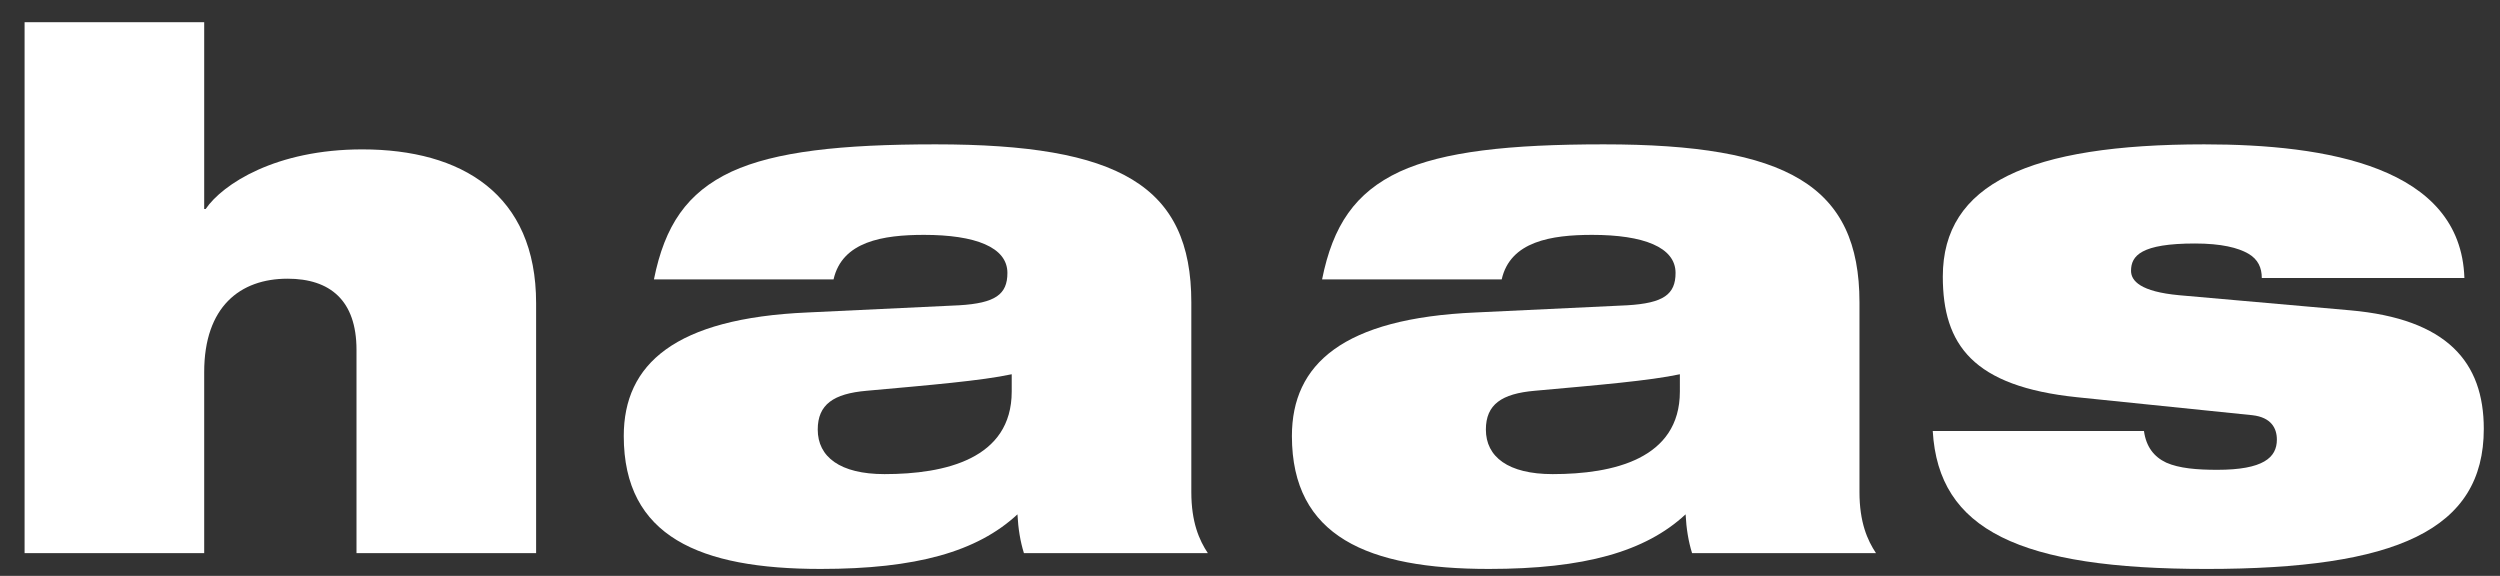 <?xml version="1.0" encoding="utf-8"?>
<!-- Generator: Adobe Illustrator 15.0.0, SVG Export Plug-In . SVG Version: 6.00 Build 0)  -->
<!DOCTYPE svg PUBLIC "-//W3C//DTD SVG 1.1//EN" "http://www.w3.org/Graphics/SVG/1.1/DTD/svg11.dtd">
<svg version="1.1" id="Ebene_1" xmlns="http://www.w3.org/2000/svg" xmlns:xlink="http://www.w3.org/1999/xlink" x="0px" y="0px"
	 width="438.448px" height="100.99px" viewBox="0 0 438.448 100.99" enable-background="new 0 0 438.448 100.99"
	 xml:space="preserve">
<rect x="0" y="0" width="438.448" height="100.99" fill="#333333" stroke="none"/>
<g>
	<g>
		<g>
			<path fill="#FFFFFF" d="M4.312,3.896h31.5v32.76h0.252c3.024-4.41,12.348-10.458,27.468-10.458
				c17.388,0,30.491,7.812,30.491,26.964v43.848h-31.5V61.351c0-8.694-4.662-12.474-12.095-12.474
				c-8.316,0-14.616,4.914-14.616,16.38v31.752h-31.5V3.896z"/>
		</g>
		<g>
			<path fill="#FFFFFF" d="M114.686,49.003c1.89-9.45,5.796-15.246,13.609-18.9c7.686-3.528,19.151-4.787,35.783-4.787
				c32.13,0,44.856,7.182,44.856,27.719v33.264c0,5.292,1.386,8.442,2.898,10.71h-32.256c-0.63-2.016-1.008-4.285-1.134-6.804
				c-7.056,6.552-17.766,9.576-34.523,9.576c-21.168,0-34.524-5.67-34.524-23.31c0-12.6,8.946-20.664,32.256-21.671l26.586-1.26
				c6.3-0.378,8.442-1.89,8.442-5.67c0-4.537-5.67-6.678-14.616-6.678c-7.182,0-14.363,1.134-15.876,7.812H114.686z M177.434,65.636
				c-5.292,1.133-14.238,1.889-25.452,2.898c-5.796,0.504-8.568,2.393-8.568,6.804c0,4.787,3.906,7.812,11.718,7.812
				c10.583,0,22.302-2.646,22.302-14.49V65.636z"/>
		</g>
		<g>
			<path fill="#FFFFFF" d="M231.865,49.003c1.89-9.45,5.796-15.246,13.608-18.9c7.686-3.528,19.152-4.787,35.784-4.787
				c32.129,0,44.855,7.182,44.855,27.719v33.264c0,5.292,1.387,8.442,2.897,10.71h-32.256c-0.63-2.016-1.008-4.285-1.134-6.804
				c-7.056,6.552-17.766,9.576-34.523,9.576c-21.168,0-34.524-5.67-34.524-23.31c0-12.6,8.945-20.664,32.256-21.671l26.586-1.26
				c6.301-0.378,8.442-1.89,8.442-5.67c0-4.537-5.67-6.678-14.615-6.678c-7.183,0-14.366,1.134-15.877,7.812H231.865z
				 M294.613,65.636c-5.292,1.133-14.237,1.889-25.452,2.898c-5.796,0.504-8.569,2.393-8.569,6.804
				c0,4.787,3.908,7.812,11.719,7.812c10.585,0,22.303-2.646,22.303-14.49V65.636z"/>
		</g>
		<g>
			<path fill="#FFFFFF" d="M364.29,69.667c-18.27-1.89-23.562-9.198-23.562-21.167c0-16.254,15.12-23.184,45.863-23.184
				c21.421,0,44.981,3.905,45.612,23.436h-35.532c0-1.765-0.63-3.276-2.394-4.284c-1.765-1.008-4.663-1.764-9.324-1.764
				c-9.449,0-11.214,2.142-11.214,4.789c0,1.764,1.639,3.654,8.442,4.283l29.987,2.646c17.01,1.512,23.437,9.072,23.437,20.79
				c0,17.766-15.372,24.57-48.637,24.57c-32.76,0-46.996-6.804-48.006-24.191h37.044c0.379,2.771,1.764,4.535,3.906,5.544
				c2.269,1.008,5.419,1.26,8.946,1.26c8.063,0,10.457-2.142,10.457-5.292c0-2.016-1.008-3.906-4.283-4.284L364.29,69.667z"/>
		</g>
	</g>
</g>
</svg>
